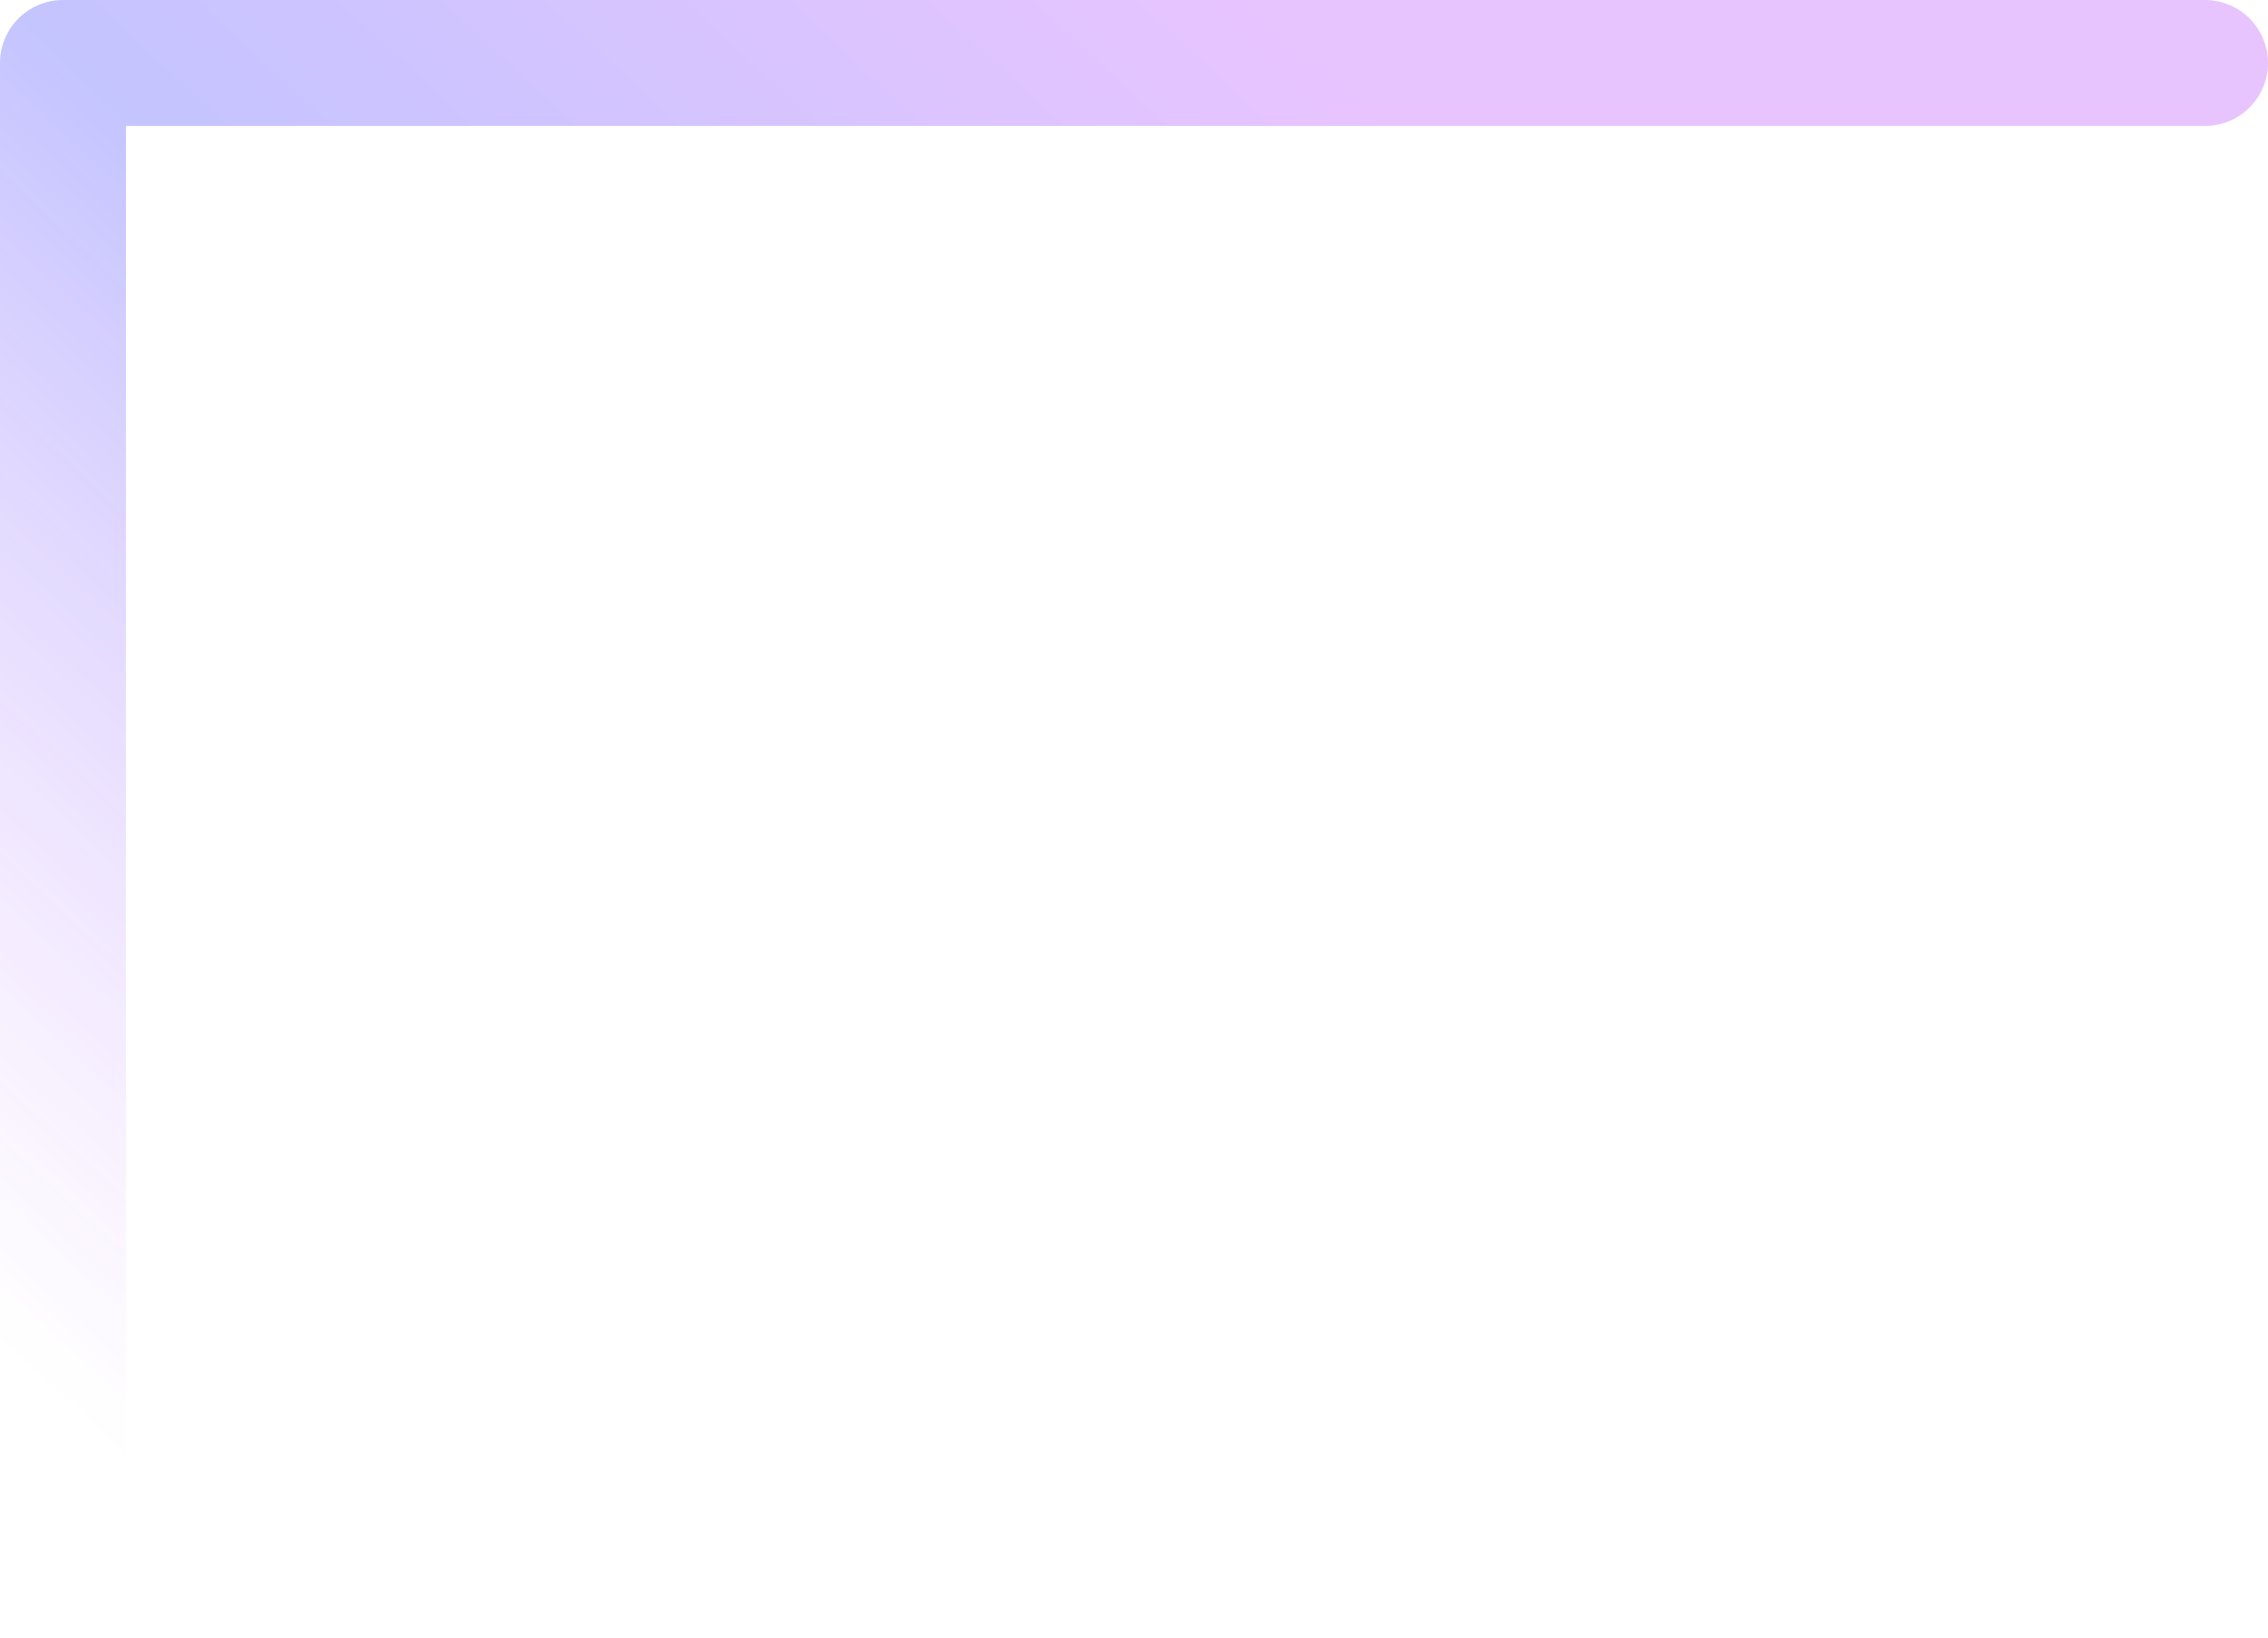 <svg width="36" height="26" viewBox="0 0 36 26" fill="none" xmlns="http://www.w3.org/2000/svg">
<path d="M35 1H1V25" stroke="url(#paint0_linear_458_3397)" stroke-opacity="0.3" stroke-width="2" stroke-linecap="round" stroke-linejoin="round"/>
<defs>
<linearGradient id="paint0_linear_458_3397" x1="18" y1="-2" x2="-2" y2="19.5" gradientUnits="userSpaceOnUse">
<stop stop-color="#B53BFF"/>
<stop offset="0.469" stop-color="#3B3BFF"/>
<stop offset="1" stop-color="#B53BFF" stop-opacity="0"/>
</linearGradient>
</defs>
</svg>
